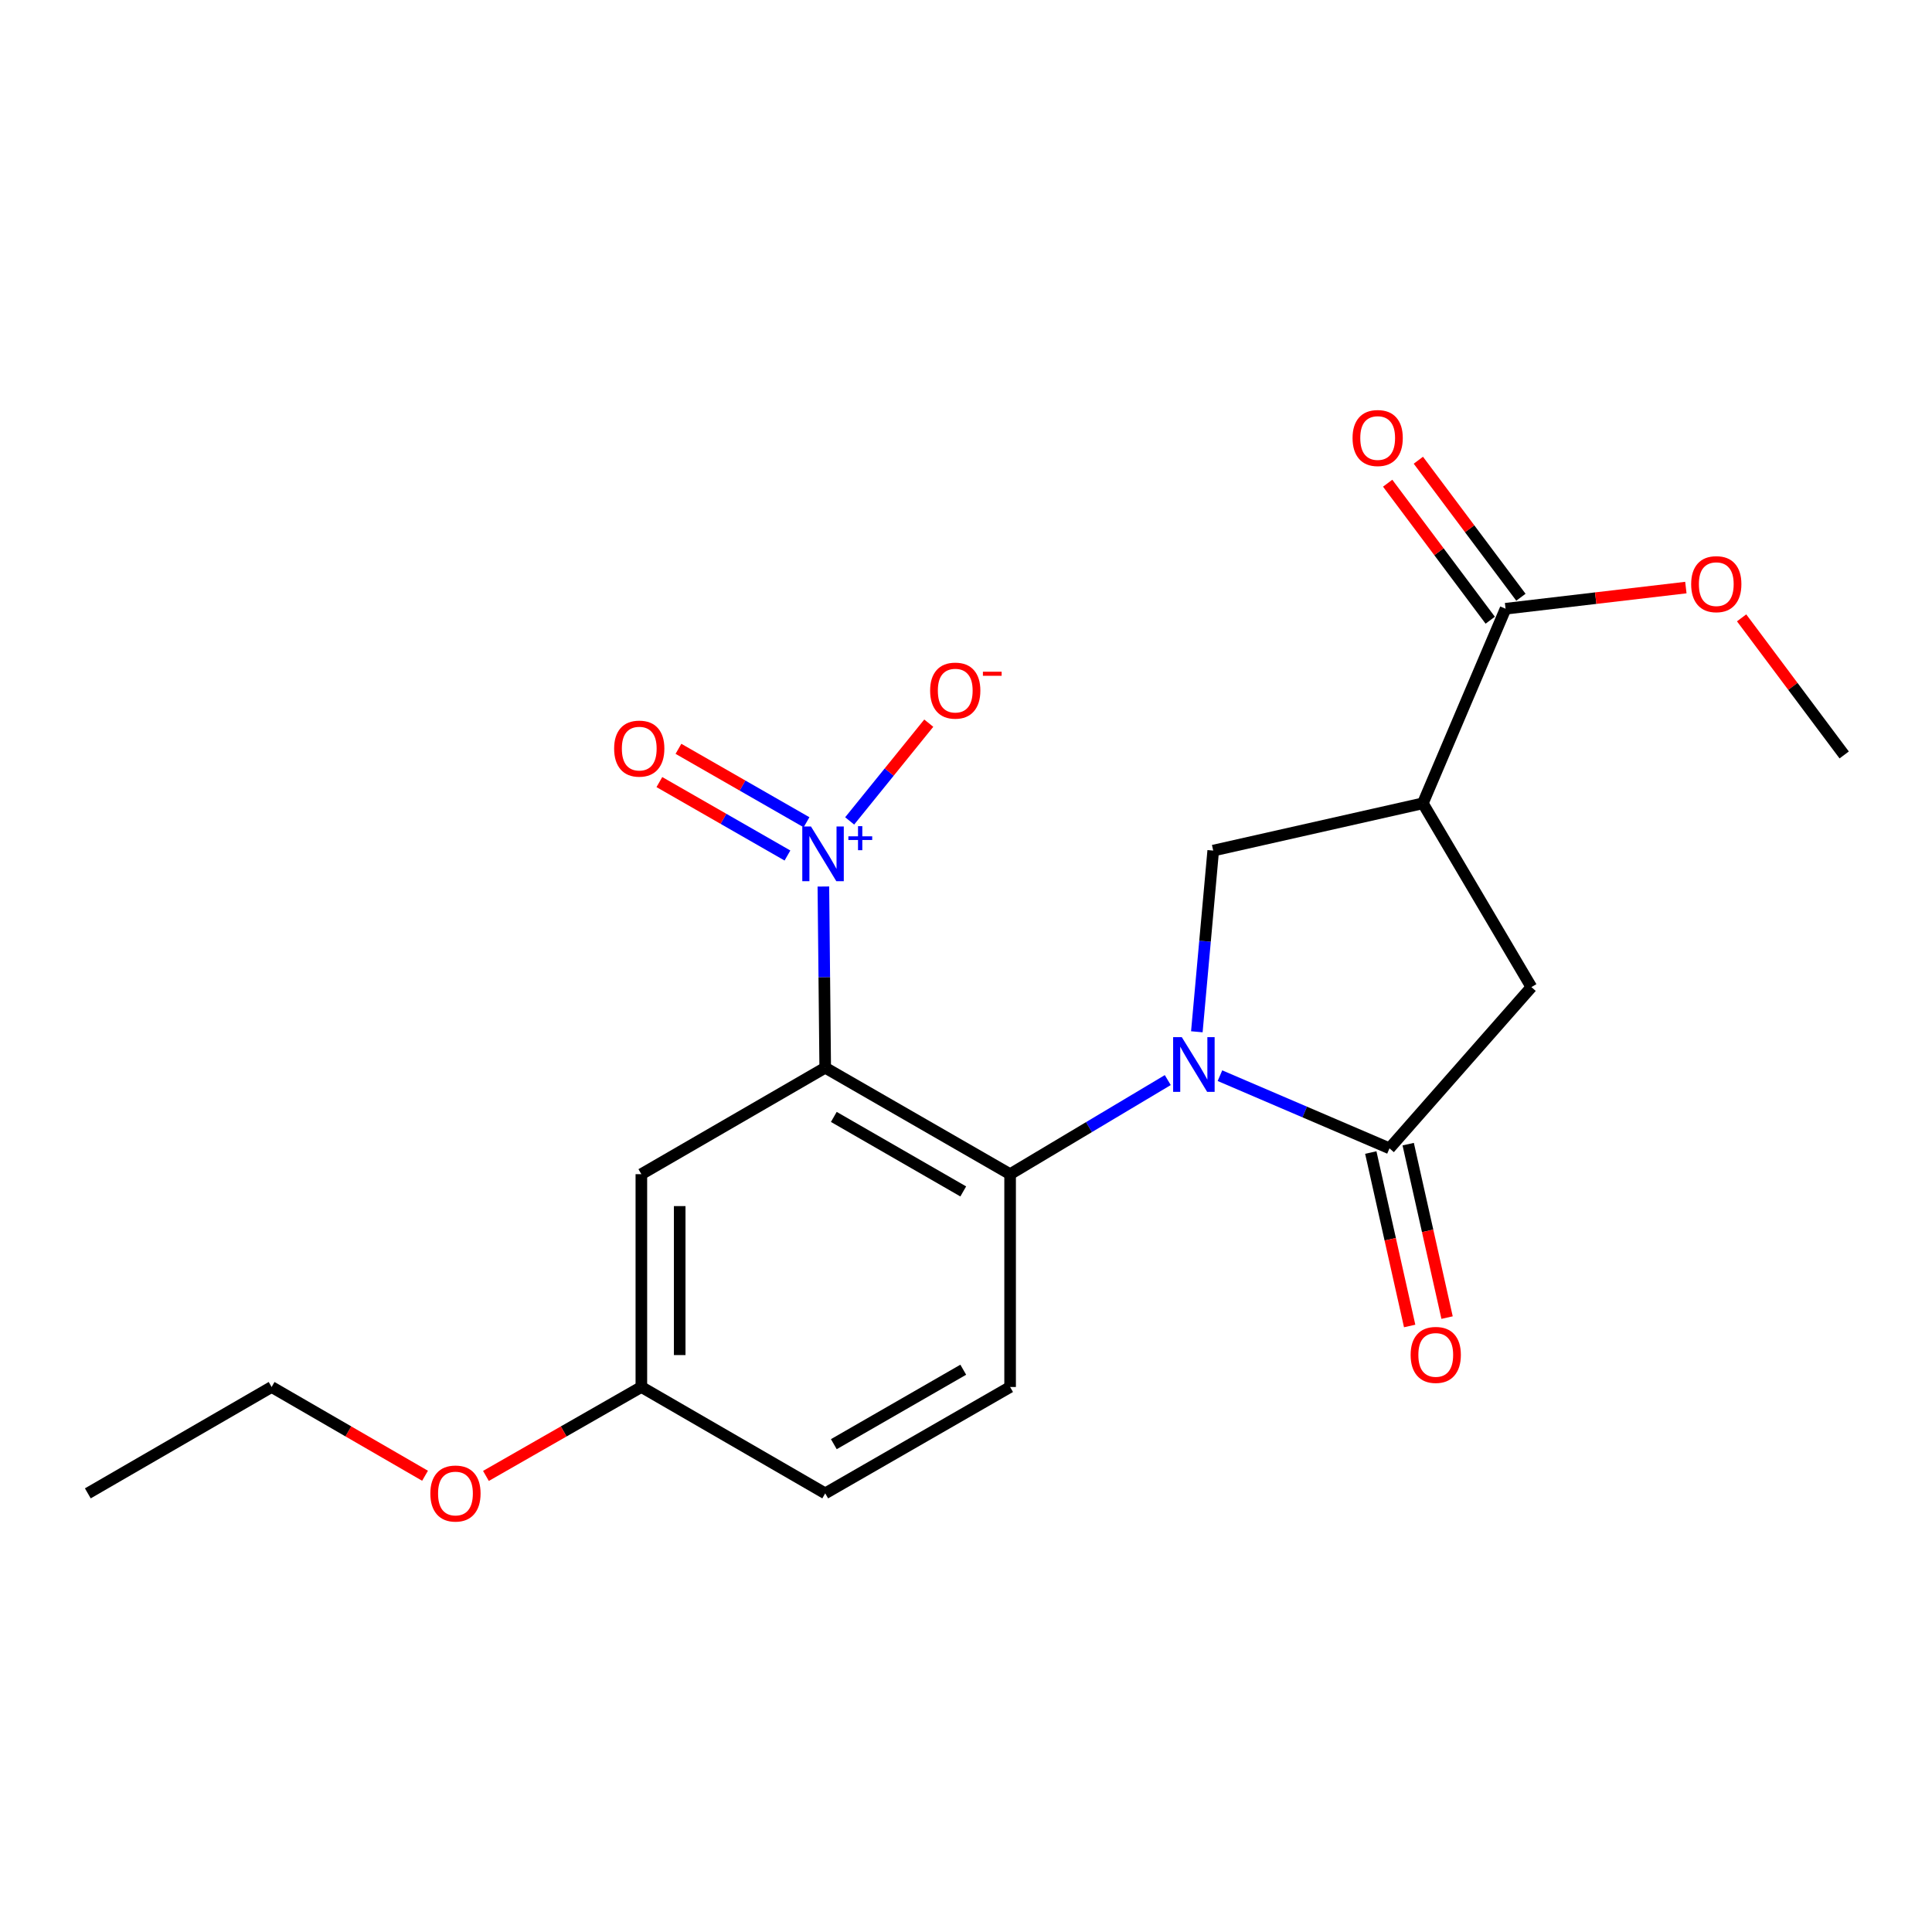 <?xml version='1.0' encoding='iso-8859-1'?>
<svg version='1.1' baseProfile='full'
              xmlns='http://www.w3.org/2000/svg'
                      xmlns:rdkit='http://www.rdkit.org/xml'
                      xmlns:xlink='http://www.w3.org/1999/xlink'
                  xml:space='preserve'
width='1000px' height='1000px' viewBox='0 0 1000 1000'>
<!-- END OF HEADER -->
<rect style='opacity:1.0;fill:#FFFFFF;stroke:none' width='1000' height='1000' x='0' y='0'> </rect>
<path class='bond-2' d='M 604.44,559.048 L 563.636,583.399' style='fill:none;fill-rule:evenodd;stroke:#0000FF;stroke-width:6px;stroke-linecap:butt;stroke-linejoin:miter;stroke-opacity:1' />
<path class='bond-2' d='M 563.636,583.399 L 522.831,607.751' style='fill:none;fill-rule:evenodd;stroke:#000000;stroke-width:6px;stroke-linecap:butt;stroke-linejoin:miter;stroke-opacity:1' />
<path class='bond-3' d='M 631.444,556.769 L 675.32,575.574' style='fill:none;fill-rule:evenodd;stroke:#0000FF;stroke-width:6px;stroke-linecap:butt;stroke-linejoin:miter;stroke-opacity:1' />
<path class='bond-3' d='M 675.32,575.574 L 719.197,594.378' style='fill:none;fill-rule:evenodd;stroke:#000000;stroke-width:6px;stroke-linecap:butt;stroke-linejoin:miter;stroke-opacity:1' />
<path class='bond-5' d='M 619.481,534.047 L 623.72,487.158' style='fill:none;fill-rule:evenodd;stroke:#0000FF;stroke-width:6px;stroke-linecap:butt;stroke-linejoin:miter;stroke-opacity:1' />
<path class='bond-5' d='M 623.72,487.158 L 627.96,440.268' style='fill:none;fill-rule:evenodd;stroke:#000000;stroke-width:6px;stroke-linecap:butt;stroke-linejoin:miter;stroke-opacity:1' />
<path class='bond-0' d='M 427.129,552.651 L 522.831,607.751' style='fill:none;fill-rule:evenodd;stroke:#000000;stroke-width:6px;stroke-linecap:butt;stroke-linejoin:miter;stroke-opacity:1' />
<path class='bond-0' d='M 431.583,578.113 L 498.575,616.683' style='fill:none;fill-rule:evenodd;stroke:#000000;stroke-width:6px;stroke-linecap:butt;stroke-linejoin:miter;stroke-opacity:1' />
<path class='bond-1' d='M 427.129,552.651 L 426.653,505.756' style='fill:none;fill-rule:evenodd;stroke:#000000;stroke-width:6px;stroke-linecap:butt;stroke-linejoin:miter;stroke-opacity:1' />
<path class='bond-1' d='M 426.653,505.756 L 426.176,458.861' style='fill:none;fill-rule:evenodd;stroke:#0000FF;stroke-width:6px;stroke-linecap:butt;stroke-linejoin:miter;stroke-opacity:1' />
<path class='bond-8' d='M 427.129,552.651 L 331.967,607.751' style='fill:none;fill-rule:evenodd;stroke:#000000;stroke-width:6px;stroke-linecap:butt;stroke-linejoin:miter;stroke-opacity:1' />
<path class='bond-10' d='M 439.785,424.905 L 460.258,399.606' style='fill:none;fill-rule:evenodd;stroke:#0000FF;stroke-width:6px;stroke-linecap:butt;stroke-linejoin:miter;stroke-opacity:1' />
<path class='bond-10' d='M 460.258,399.606 L 480.731,374.308' style='fill:none;fill-rule:evenodd;stroke:#FF0000;stroke-width:6px;stroke-linecap:butt;stroke-linejoin:miter;stroke-opacity:1' />
<path class='bond-11' d='M 417.458,425.597 L 384.31,406.593' style='fill:none;fill-rule:evenodd;stroke:#0000FF;stroke-width:6px;stroke-linecap:butt;stroke-linejoin:miter;stroke-opacity:1' />
<path class='bond-11' d='M 384.31,406.593 L 351.163,387.59' style='fill:none;fill-rule:evenodd;stroke:#FF0000;stroke-width:6px;stroke-linecap:butt;stroke-linejoin:miter;stroke-opacity:1' />
<path class='bond-11' d='M 407.588,442.812 L 374.441,423.809' style='fill:none;fill-rule:evenodd;stroke:#0000FF;stroke-width:6px;stroke-linecap:butt;stroke-linejoin:miter;stroke-opacity:1' />
<path class='bond-11' d='M 374.441,423.809 L 341.293,404.805' style='fill:none;fill-rule:evenodd;stroke:#FF0000;stroke-width:6px;stroke-linecap:butt;stroke-linejoin:miter;stroke-opacity:1' />
<path class='bond-9' d='M 522.831,607.751 L 522.831,717.906' style='fill:none;fill-rule:evenodd;stroke:#000000;stroke-width:6px;stroke-linecap:butt;stroke-linejoin:miter;stroke-opacity:1' />
<path class='bond-6' d='M 719.197,594.378 L 792.653,510.924' style='fill:none;fill-rule:evenodd;stroke:#000000;stroke-width:6px;stroke-linecap:butt;stroke-linejoin:miter;stroke-opacity:1' />
<path class='bond-12' d='M 709.516,596.548 L 719.577,641.438' style='fill:none;fill-rule:evenodd;stroke:#000000;stroke-width:6px;stroke-linecap:butt;stroke-linejoin:miter;stroke-opacity:1' />
<path class='bond-12' d='M 719.577,641.438 L 729.638,686.328' style='fill:none;fill-rule:evenodd;stroke:#FF0000;stroke-width:6px;stroke-linecap:butt;stroke-linejoin:miter;stroke-opacity:1' />
<path class='bond-12' d='M 728.879,592.208 L 738.94,637.098' style='fill:none;fill-rule:evenodd;stroke:#000000;stroke-width:6px;stroke-linecap:butt;stroke-linejoin:miter;stroke-opacity:1' />
<path class='bond-12' d='M 738.94,637.098 L 749.001,681.988' style='fill:none;fill-rule:evenodd;stroke:#FF0000;stroke-width:6px;stroke-linecap:butt;stroke-linejoin:miter;stroke-opacity:1' />
<path class='bond-4' d='M 736.462,415.794 L 627.96,440.268' style='fill:none;fill-rule:evenodd;stroke:#000000;stroke-width:6px;stroke-linecap:butt;stroke-linejoin:miter;stroke-opacity:1' />
<path class='bond-7' d='M 736.462,415.794 L 779.28,315.076' style='fill:none;fill-rule:evenodd;stroke:#000000;stroke-width:6px;stroke-linecap:butt;stroke-linejoin:miter;stroke-opacity:1' />
<path class='bond-21' d='M 736.462,415.794 L 792.653,510.924' style='fill:none;fill-rule:evenodd;stroke:#000000;stroke-width:6px;stroke-linecap:butt;stroke-linejoin:miter;stroke-opacity:1' />
<path class='bond-13' d='M 787.223,309.13 L 760.681,273.672' style='fill:none;fill-rule:evenodd;stroke:#000000;stroke-width:6px;stroke-linecap:butt;stroke-linejoin:miter;stroke-opacity:1' />
<path class='bond-13' d='M 760.681,273.672 L 734.138,238.214' style='fill:none;fill-rule:evenodd;stroke:#FF0000;stroke-width:6px;stroke-linecap:butt;stroke-linejoin:miter;stroke-opacity:1' />
<path class='bond-13' d='M 771.337,321.022 L 744.795,285.564' style='fill:none;fill-rule:evenodd;stroke:#000000;stroke-width:6px;stroke-linecap:butt;stroke-linejoin:miter;stroke-opacity:1' />
<path class='bond-13' d='M 744.795,285.564 L 718.252,250.106' style='fill:none;fill-rule:evenodd;stroke:#FF0000;stroke-width:6px;stroke-linecap:butt;stroke-linejoin:miter;stroke-opacity:1' />
<path class='bond-16' d='M 779.28,315.076 L 825.94,309.6' style='fill:none;fill-rule:evenodd;stroke:#000000;stroke-width:6px;stroke-linecap:butt;stroke-linejoin:miter;stroke-opacity:1' />
<path class='bond-16' d='M 825.94,309.6 L 872.599,304.124' style='fill:none;fill-rule:evenodd;stroke:#FF0000;stroke-width:6px;stroke-linecap:butt;stroke-linejoin:miter;stroke-opacity:1' />
<path class='bond-22' d='M 331.967,607.751 L 331.967,717.906' style='fill:none;fill-rule:evenodd;stroke:#000000;stroke-width:6px;stroke-linecap:butt;stroke-linejoin:miter;stroke-opacity:1' />
<path class='bond-22' d='M 351.811,624.274 L 351.811,701.383' style='fill:none;fill-rule:evenodd;stroke:#000000;stroke-width:6px;stroke-linecap:butt;stroke-linejoin:miter;stroke-opacity:1' />
<path class='bond-15' d='M 522.831,717.906 L 427.129,772.962' style='fill:none;fill-rule:evenodd;stroke:#000000;stroke-width:6px;stroke-linecap:butt;stroke-linejoin:miter;stroke-opacity:1' />
<path class='bond-15' d='M 498.581,708.964 L 431.589,747.503' style='fill:none;fill-rule:evenodd;stroke:#000000;stroke-width:6px;stroke-linecap:butt;stroke-linejoin:miter;stroke-opacity:1' />
<path class='bond-14' d='M 331.967,717.906 L 427.129,772.962' style='fill:none;fill-rule:evenodd;stroke:#000000;stroke-width:6px;stroke-linecap:butt;stroke-linejoin:miter;stroke-opacity:1' />
<path class='bond-17' d='M 331.967,717.906 L 291.742,740.922' style='fill:none;fill-rule:evenodd;stroke:#000000;stroke-width:6px;stroke-linecap:butt;stroke-linejoin:miter;stroke-opacity:1' />
<path class='bond-17' d='M 291.742,740.922 L 251.518,763.937' style='fill:none;fill-rule:evenodd;stroke:#FF0000;stroke-width:6px;stroke-linecap:butt;stroke-linejoin:miter;stroke-opacity:1' />
<path class='bond-19' d='M 901.454,319.799 L 928,355.279' style='fill:none;fill-rule:evenodd;stroke:#FF0000;stroke-width:6px;stroke-linecap:butt;stroke-linejoin:miter;stroke-opacity:1' />
<path class='bond-19' d='M 928,355.279 L 954.545,390.758' style='fill:none;fill-rule:evenodd;stroke:#000000;stroke-width:6px;stroke-linecap:butt;stroke-linejoin:miter;stroke-opacity:1' />
<path class='bond-18' d='M 219.998,763.85 L 180.291,740.878' style='fill:none;fill-rule:evenodd;stroke:#FF0000;stroke-width:6px;stroke-linecap:butt;stroke-linejoin:miter;stroke-opacity:1' />
<path class='bond-18' d='M 180.291,740.878 L 140.584,717.906' style='fill:none;fill-rule:evenodd;stroke:#000000;stroke-width:6px;stroke-linecap:butt;stroke-linejoin:miter;stroke-opacity:1' />
<path class='bond-20' d='M 140.584,717.906 L 45.455,772.962' style='fill:none;fill-rule:evenodd;stroke:#000000;stroke-width:6px;stroke-linecap:butt;stroke-linejoin:miter;stroke-opacity:1' />
<path  class='atom-0' d='M 611.69 536.826
L 620.97 551.826
Q 621.89 553.306, 623.37 555.986
Q 624.85 558.666, 624.93 558.826
L 624.93 536.826
L 628.69 536.826
L 628.69 565.146
L 624.81 565.146
L 614.85 548.746
Q 613.69 546.826, 612.45 544.626
Q 611.25 542.426, 610.89 541.746
L 610.89 565.146
L 607.21 565.146
L 607.21 536.826
L 611.69 536.826
' fill='#0000FF'/>
<path  class='atom-2' d='M 419.744 427.773
L 429.024 442.773
Q 429.944 444.253, 431.424 446.933
Q 432.904 449.613, 432.984 449.773
L 432.984 427.773
L 436.744 427.773
L 436.744 456.093
L 432.864 456.093
L 422.904 439.693
Q 421.744 437.773, 420.504 435.573
Q 419.304 433.373, 418.944 432.693
L 418.944 456.093
L 415.264 456.093
L 415.264 427.773
L 419.744 427.773
' fill='#0000FF'/>
<path  class='atom-2' d='M 439.12 432.878
L 444.11 432.878
L 444.11 427.624
L 446.328 427.624
L 446.328 432.878
L 451.449 432.878
L 451.449 434.779
L 446.328 434.779
L 446.328 440.059
L 444.11 440.059
L 444.11 434.779
L 439.12 434.779
L 439.12 432.878
' fill='#0000FF'/>
<path  class='atom-11' d='M 481.433 357.456
Q 481.433 350.656, 484.793 346.856
Q 488.153 343.056, 494.433 343.056
Q 500.713 343.056, 504.073 346.856
Q 507.433 350.656, 507.433 357.456
Q 507.433 364.336, 504.033 368.256
Q 500.633 372.136, 494.433 372.136
Q 488.193 372.136, 484.793 368.256
Q 481.433 364.376, 481.433 357.456
M 494.433 368.936
Q 498.753 368.936, 501.073 366.056
Q 503.433 363.136, 503.433 357.456
Q 503.433 351.896, 501.073 349.096
Q 498.753 346.256, 494.433 346.256
Q 490.113 346.256, 487.753 349.056
Q 485.433 351.856, 485.433 357.456
Q 485.433 363.176, 487.753 366.056
Q 490.113 368.936, 494.433 368.936
' fill='#FF0000'/>
<path  class='atom-11' d='M 508.753 347.679
L 518.441 347.679
L 518.441 349.791
L 508.753 349.791
L 508.753 347.679
' fill='#FF0000'/>
<path  class='atom-12' d='M 317.875 387.476
Q 317.875 380.676, 321.235 376.876
Q 324.595 373.076, 330.875 373.076
Q 337.155 373.076, 340.515 376.876
Q 343.875 380.676, 343.875 387.476
Q 343.875 394.356, 340.475 398.276
Q 337.075 402.156, 330.875 402.156
Q 324.635 402.156, 321.235 398.276
Q 317.875 394.396, 317.875 387.476
M 330.875 398.956
Q 335.195 398.956, 337.515 396.076
Q 339.875 393.156, 339.875 387.476
Q 339.875 381.916, 337.515 379.116
Q 335.195 376.276, 330.875 376.276
Q 326.555 376.276, 324.195 379.076
Q 321.875 381.876, 321.875 387.476
Q 321.875 393.196, 324.195 396.076
Q 326.555 398.956, 330.875 398.956
' fill='#FF0000'/>
<path  class='atom-13' d='M 730.142 701.295
Q 730.142 694.495, 733.502 690.695
Q 736.862 686.895, 743.142 686.895
Q 749.422 686.895, 752.782 690.695
Q 756.142 694.495, 756.142 701.295
Q 756.142 708.175, 752.742 712.095
Q 749.342 715.975, 743.142 715.975
Q 736.902 715.975, 733.502 712.095
Q 730.142 708.215, 730.142 701.295
M 743.142 712.775
Q 747.462 712.775, 749.782 709.895
Q 752.142 706.975, 752.142 701.295
Q 752.142 695.735, 749.782 692.935
Q 747.462 690.095, 743.142 690.095
Q 738.822 690.095, 736.462 692.895
Q 734.142 695.695, 734.142 701.295
Q 734.142 707.015, 736.462 709.895
Q 738.822 712.775, 743.142 712.775
' fill='#FF0000'/>
<path  class='atom-14' d='M 700.079 226.718
Q 700.079 219.918, 703.439 216.118
Q 706.799 212.318, 713.079 212.318
Q 719.359 212.318, 722.719 216.118
Q 726.079 219.918, 726.079 226.718
Q 726.079 233.598, 722.679 237.518
Q 719.279 241.398, 713.079 241.398
Q 706.839 241.398, 703.439 237.518
Q 700.079 233.638, 700.079 226.718
M 713.079 238.198
Q 717.399 238.198, 719.719 235.318
Q 722.079 232.398, 722.079 226.718
Q 722.079 221.158, 719.719 218.358
Q 717.399 215.518, 713.079 215.518
Q 708.759 215.518, 706.399 218.318
Q 704.079 221.118, 704.079 226.718
Q 704.079 232.438, 706.399 235.318
Q 708.759 238.198, 713.079 238.198
' fill='#FF0000'/>
<path  class='atom-17' d='M 875.344 302.357
Q 875.344 295.557, 878.704 291.757
Q 882.064 287.957, 888.344 287.957
Q 894.624 287.957, 897.984 291.757
Q 901.344 295.557, 901.344 302.357
Q 901.344 309.237, 897.944 313.157
Q 894.544 317.037, 888.344 317.037
Q 882.104 317.037, 878.704 313.157
Q 875.344 309.277, 875.344 302.357
M 888.344 313.837
Q 892.664 313.837, 894.984 310.957
Q 897.344 308.037, 897.344 302.357
Q 897.344 296.797, 894.984 293.997
Q 892.664 291.157, 888.344 291.157
Q 884.024 291.157, 881.664 293.957
Q 879.344 296.757, 879.344 302.357
Q 879.344 308.077, 881.664 310.957
Q 884.024 313.837, 888.344 313.837
' fill='#FF0000'/>
<path  class='atom-18' d='M 222.746 773.042
Q 222.746 766.242, 226.106 762.442
Q 229.466 758.642, 235.746 758.642
Q 242.026 758.642, 245.386 762.442
Q 248.746 766.242, 248.746 773.042
Q 248.746 779.922, 245.346 783.842
Q 241.946 787.722, 235.746 787.722
Q 229.506 787.722, 226.106 783.842
Q 222.746 779.962, 222.746 773.042
M 235.746 784.522
Q 240.066 784.522, 242.386 781.642
Q 244.746 778.722, 244.746 773.042
Q 244.746 767.482, 242.386 764.682
Q 240.066 761.842, 235.746 761.842
Q 231.426 761.842, 229.066 764.642
Q 226.746 767.442, 226.746 773.042
Q 226.746 778.762, 229.066 781.642
Q 231.426 784.522, 235.746 784.522
' fill='#FF0000'/>
</svg>

